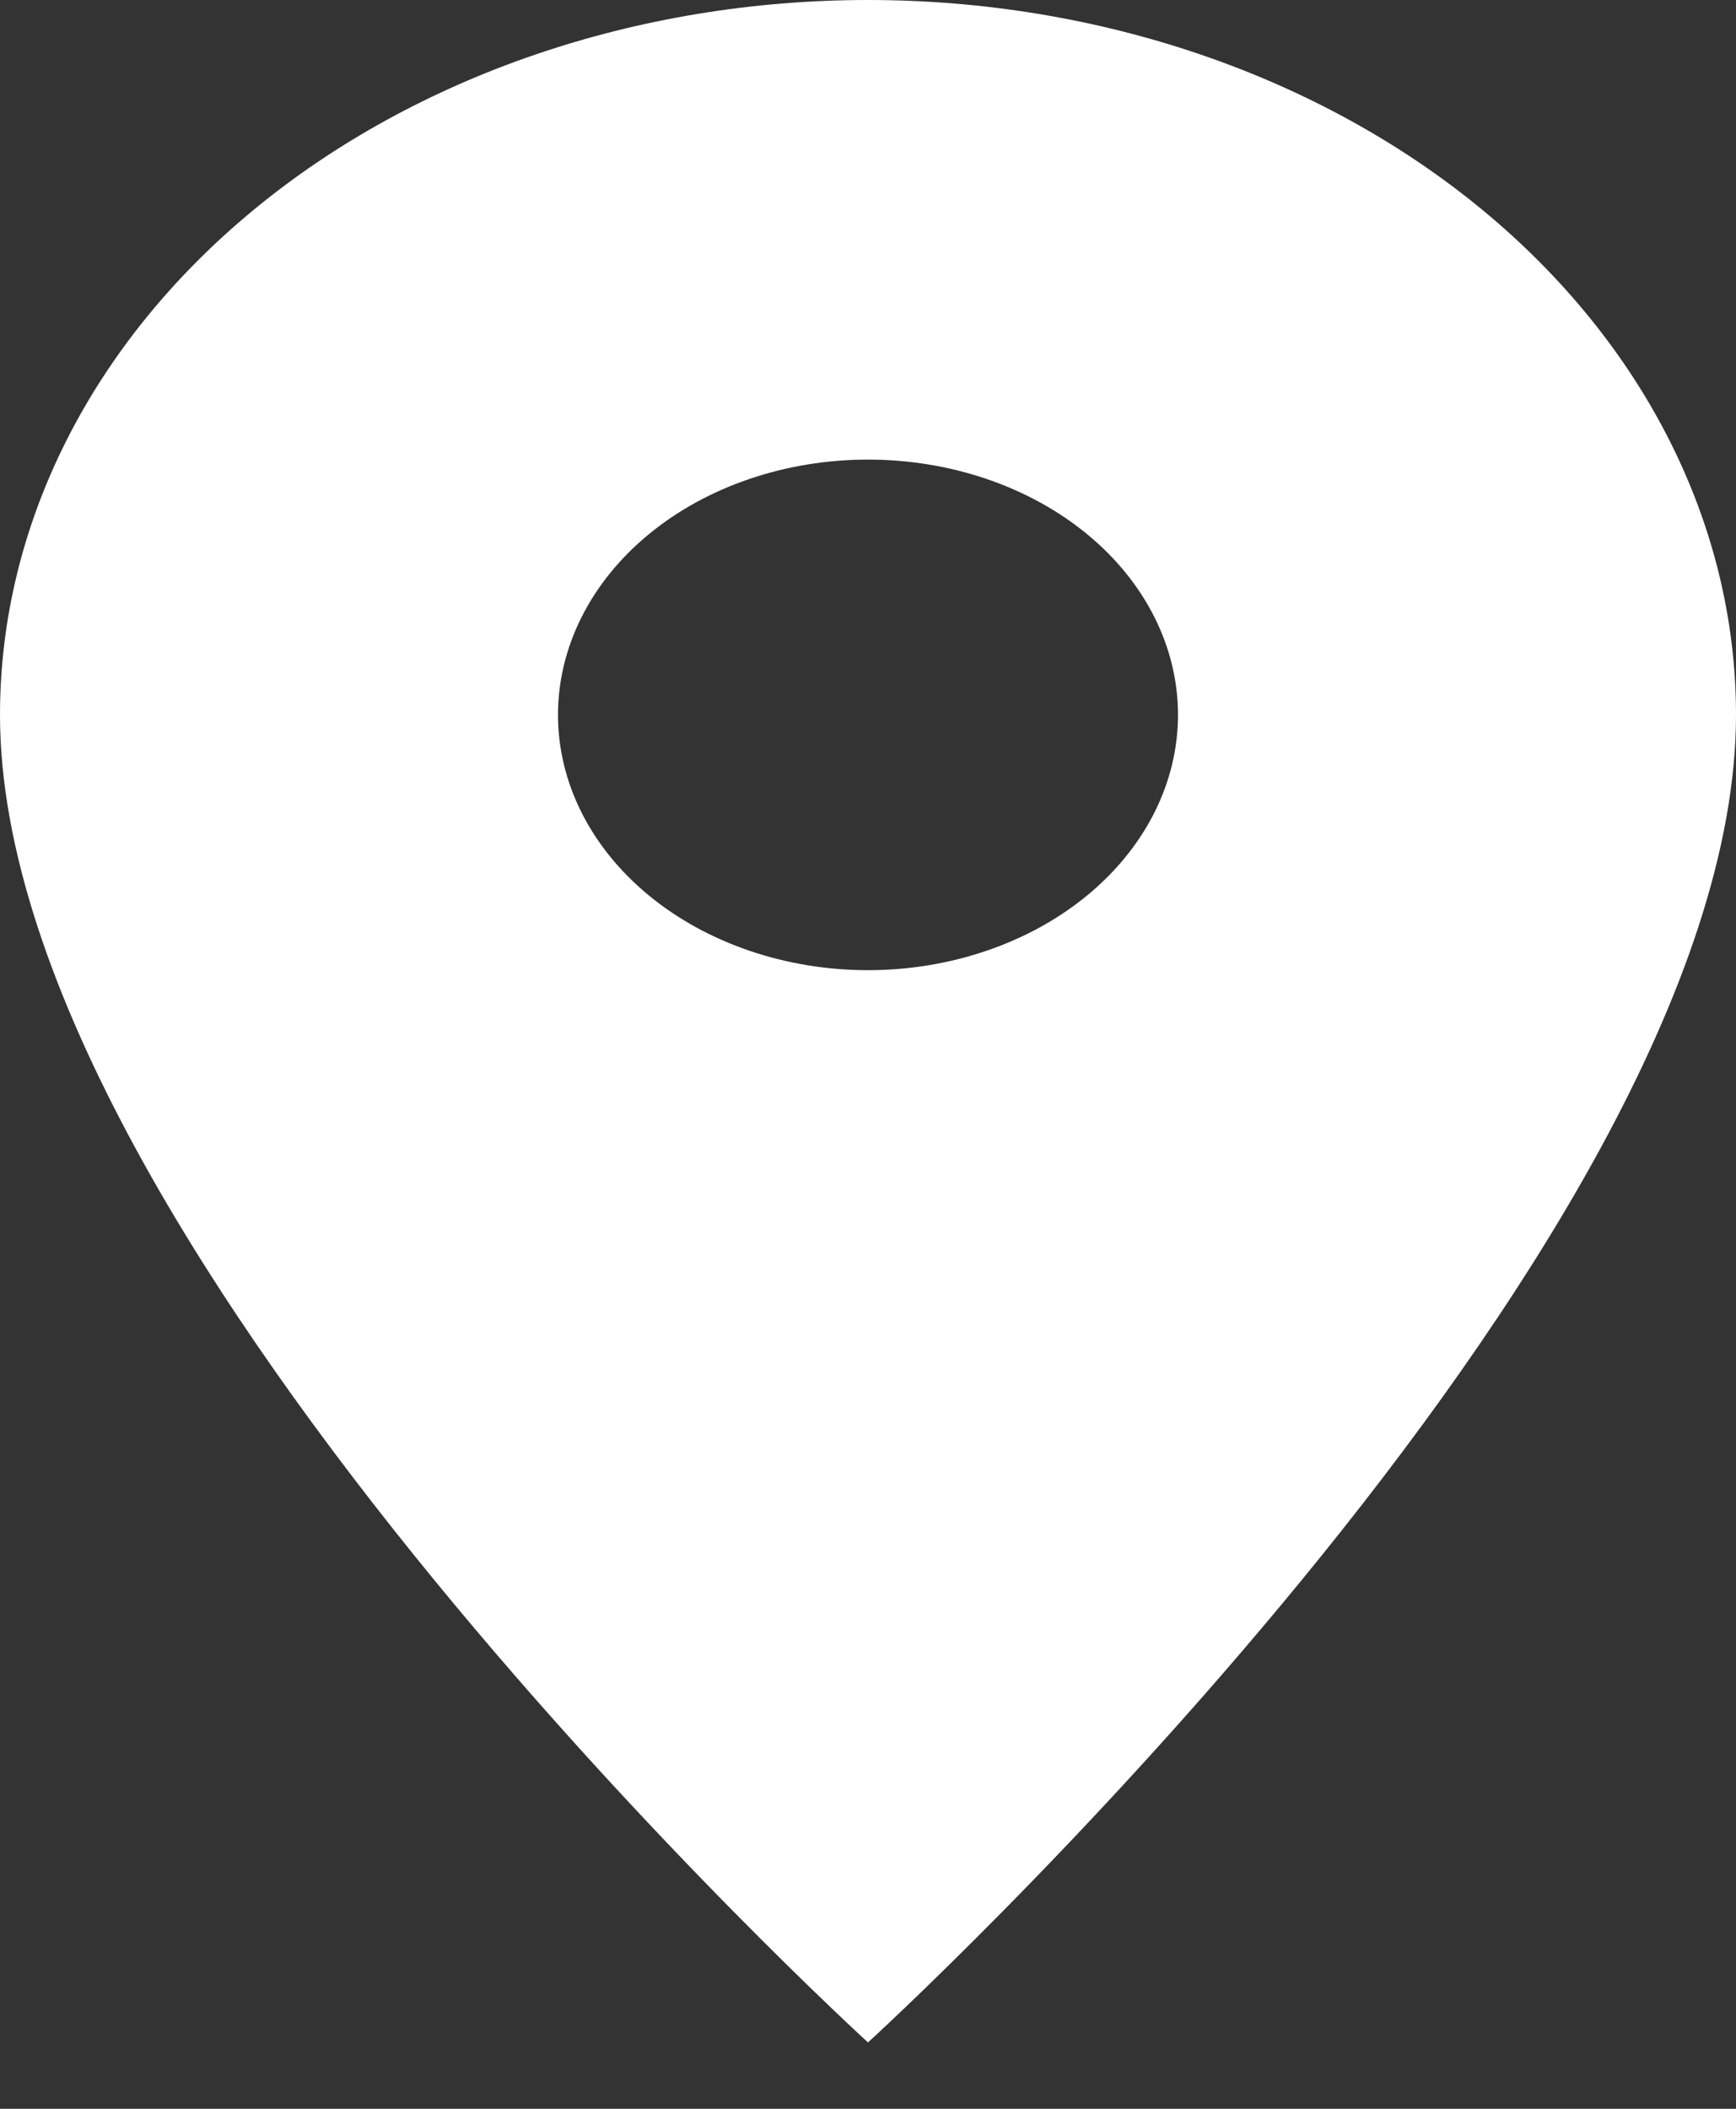 <svg width="14" height="17" viewBox="0 0 14 17" fill="none" xmlns="http://www.w3.org/2000/svg">
<rect x="0" y="0" width="14" height="17" fill="#333333" stroke="none"/>
<path d="M7 7.821C6.337 7.821 5.701 7.604 5.232 7.218C4.763 6.832 4.5 6.309 4.5 5.763C4.5 5.217 4.763 4.693 5.232 4.307C5.701 3.921 6.337 3.705 7 3.705C7.663 3.705 8.299 3.921 8.768 4.307C9.237 4.693 9.5 5.217 9.5 5.763C9.5 6.033 9.435 6.301 9.31 6.55C9.184 6.8 9 7.027 8.768 7.218C8.536 7.409 8.26 7.561 7.957 7.664C7.653 7.768 7.328 7.821 7 7.821ZM7 0C5.143 0 3.363 0.607 2.05 1.688C0.737 2.769 0 4.234 0 5.763C0 10.085 7 16.465 7 16.465C7 16.465 14 10.085 14 5.763C14 4.234 13.262 2.769 11.95 1.688C10.637 0.607 8.857 0 7 0Z" fill="white"/>
</svg>
